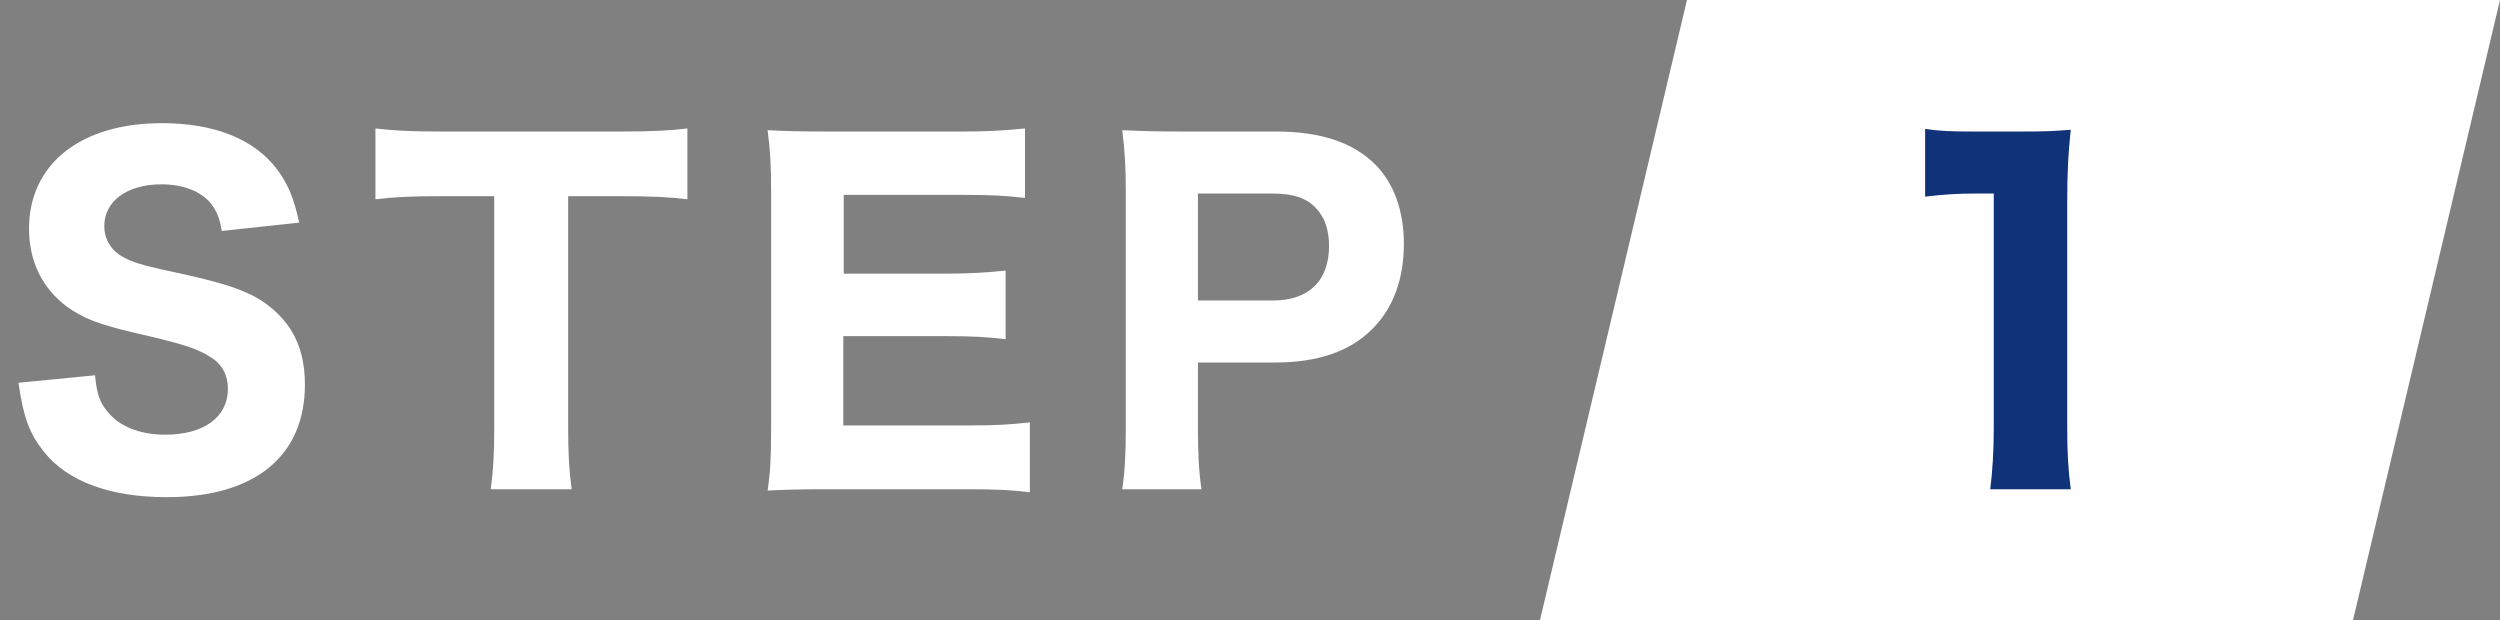 <svg width="125" height="31" viewBox="0 0 125 31" fill="none" xmlns="http://www.w3.org/2000/svg">
<rect x="0" y="0" width="125" height="31" fill="#808080" stroke="none"/>
<path d="M60.073 24.462H56.113C56.245 23.56 56.289 22.68 56.289 21.426V9.524C56.289 8.402 56.245 7.566 56.113 6.51C57.103 6.554 57.829 6.576 59.127 6.576H63.813C66.035 6.576 67.663 7.126 68.763 8.226C69.687 9.15 70.193 10.536 70.193 12.186C70.193 13.946 69.665 15.398 68.631 16.432C67.509 17.576 65.881 18.126 63.747 18.126H59.897V21.382C59.897 22.636 59.941 23.582 60.073 24.462ZM59.897 15.024H63.659C65.441 15.024 66.453 14.034 66.453 12.296C66.453 11.504 66.233 10.844 65.793 10.404C65.331 9.898 64.649 9.678 63.659 9.678H59.897V15.024Z" fill="white"/>
<path d="M51.492 21.118V24.616C50.678 24.506 49.864 24.462 48.434 24.462H41.394C39.898 24.462 39.282 24.484 38.38 24.528C38.512 23.648 38.556 22.878 38.556 21.47V9.524C38.556 8.27 38.512 7.544 38.38 6.51C39.282 6.554 39.854 6.576 41.372 6.576H48.192C49.38 6.576 50.128 6.532 51.25 6.422V9.898C50.326 9.788 49.578 9.744 48.192 9.744H42.186V13.682H47.202C48.434 13.682 49.248 13.638 50.282 13.528V16.96C49.336 16.85 48.654 16.806 47.202 16.806H42.164V21.272H48.456C49.82 21.272 50.524 21.228 51.492 21.118Z" fill="white"/>
<path d="M28.408 9.81V21.382C28.408 22.636 28.452 23.516 28.584 24.462H24.536C24.668 23.516 24.712 22.658 24.712 21.382V9.81H21.918C20.598 9.81 19.652 9.854 18.772 9.964V6.422C19.652 6.532 20.62 6.576 21.896 6.576H31.048C32.588 6.576 33.468 6.532 34.37 6.422V9.964C33.468 9.854 32.632 9.81 31.048 9.81H28.408Z" fill="white"/>
<path d="M0.924 19.138L4.752 18.764C4.84 19.666 4.972 20.084 5.346 20.546C5.94 21.316 6.974 21.734 8.272 21.734C10.186 21.734 11.396 20.854 11.396 19.446C11.396 18.764 11.11 18.214 10.538 17.862C9.856 17.422 9.174 17.202 6.776 16.652C4.906 16.212 4.18 15.926 3.344 15.332C2.112 14.408 1.452 13.066 1.452 11.438C1.452 8.204 4.026 6.158 8.096 6.158C10.714 6.158 12.694 6.95 13.838 8.446C14.388 9.194 14.674 9.832 14.96 11.13L11.088 11.548C10.978 10.866 10.824 10.536 10.516 10.14C10.01 9.546 9.13 9.216 8.074 9.216C6.358 9.216 5.214 10.052 5.214 11.306C5.214 11.9 5.478 12.384 5.962 12.736C6.446 13.044 6.886 13.198 8.03 13.462C10.428 13.968 11.484 14.254 12.364 14.65C13.266 15.046 14.08 15.728 14.586 16.564C15.026 17.29 15.246 18.17 15.246 19.226C15.246 22.812 12.738 24.858 8.338 24.858C5.5 24.858 3.366 24.066 2.2 22.592C1.474 21.69 1.166 20.854 0.924 19.138Z" fill="white"/>
<path d="M84.348 0H125L117.652 31H77L84.348 0Z" fill="white"/>
<path d="M96.256 9.832V6.444C96.982 6.554 97.532 6.576 98.654 6.576H101.052C102.372 6.576 102.68 6.554 103.538 6.488C103.406 7.72 103.362 8.666 103.362 10.052V21.382C103.362 22.614 103.406 23.45 103.538 24.462H99.512C99.622 23.582 99.688 22.592 99.688 21.382V9.678H98.72C97.862 9.678 97.18 9.722 96.256 9.832Z" fill="#0F3278"/>
</svg>
